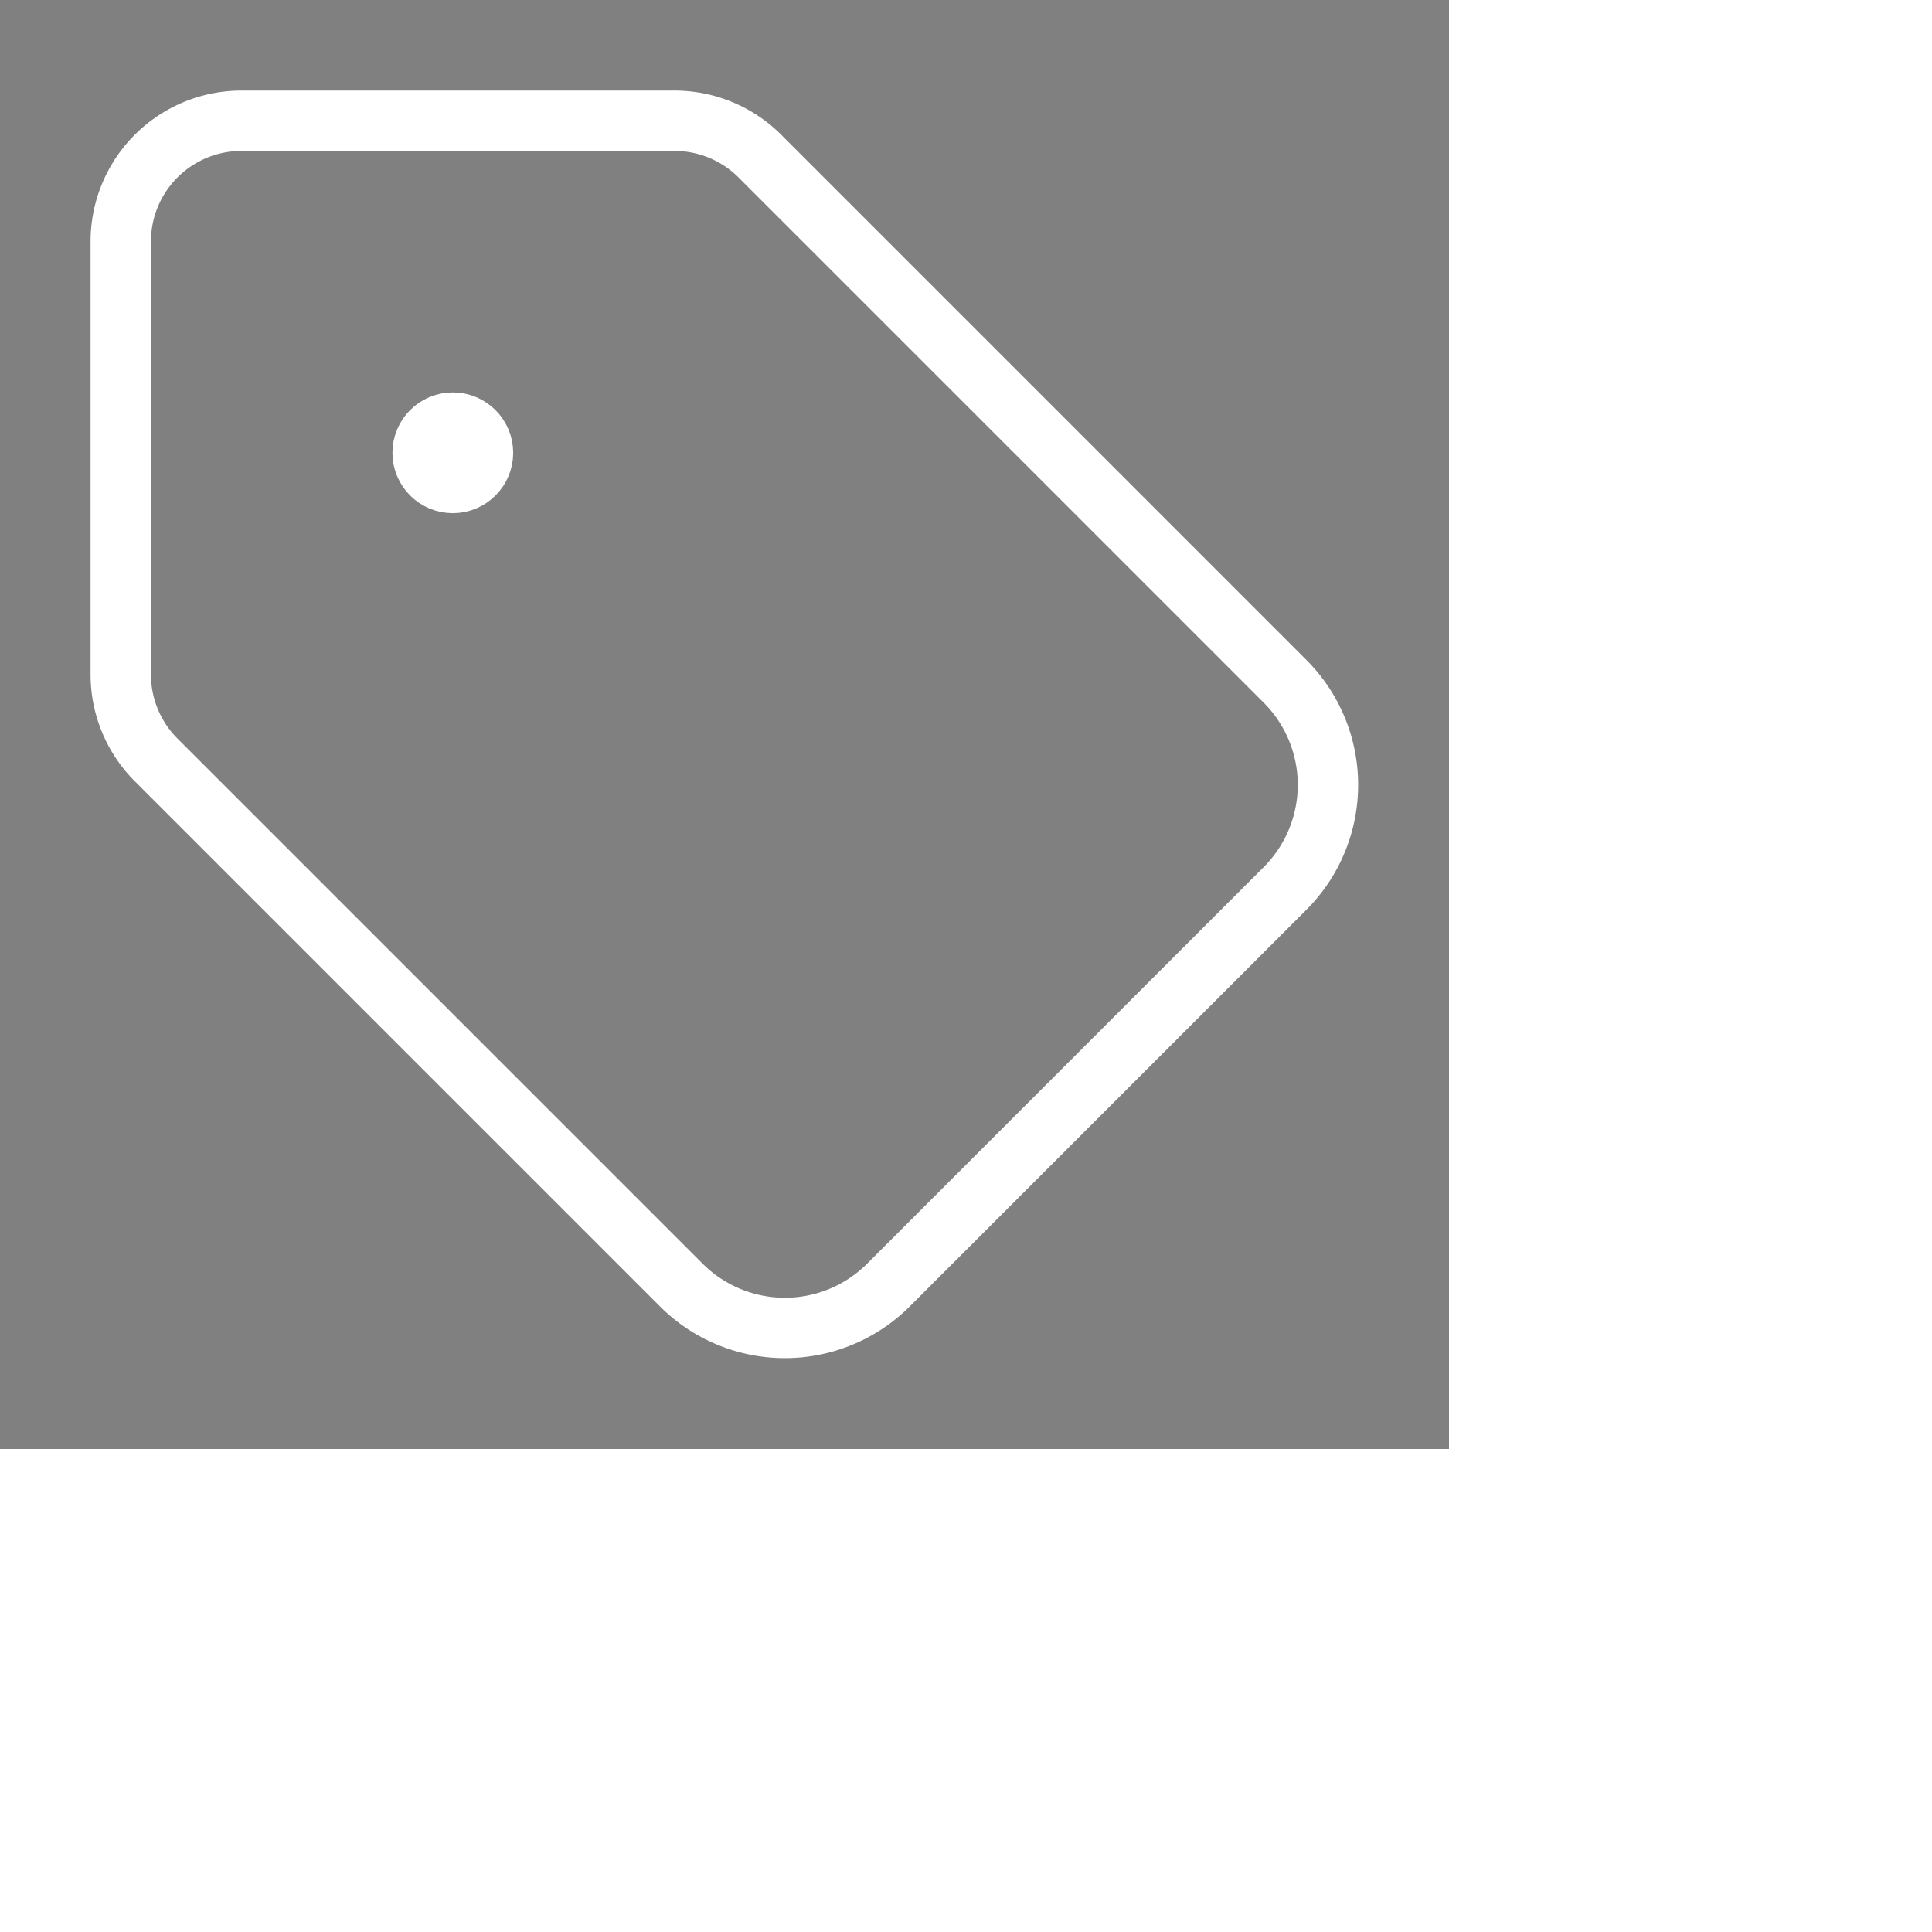 <svg xmlns="http://www.w3.org/2000/svg" viewBox="0 0 24 24" fill="none" stroke="white" stroke-width="1" stroke-linecap="round" stroke-linejoin="round" class="lucide lucide-tag-icon lucide-tag" transform="scale(0.75)">
<rect x="0" y="0" width="24" height="24" fill="#808080" stroke="none"/>
<path d="M12.586 2.586A2 2 0 0 0 11.172 2H4a2 2 0 0 0-2 2v7.172a2 2 0 0 0 .586 1.414l8.704 8.704a2.426 2.426 0 0 0 3.42 0l6.58-6.58a2.426 2.426 0 0 0 0-3.42z"/>
<circle cx="7.5" cy="7.5" r=".5" fill="currentColor"/>
</svg>